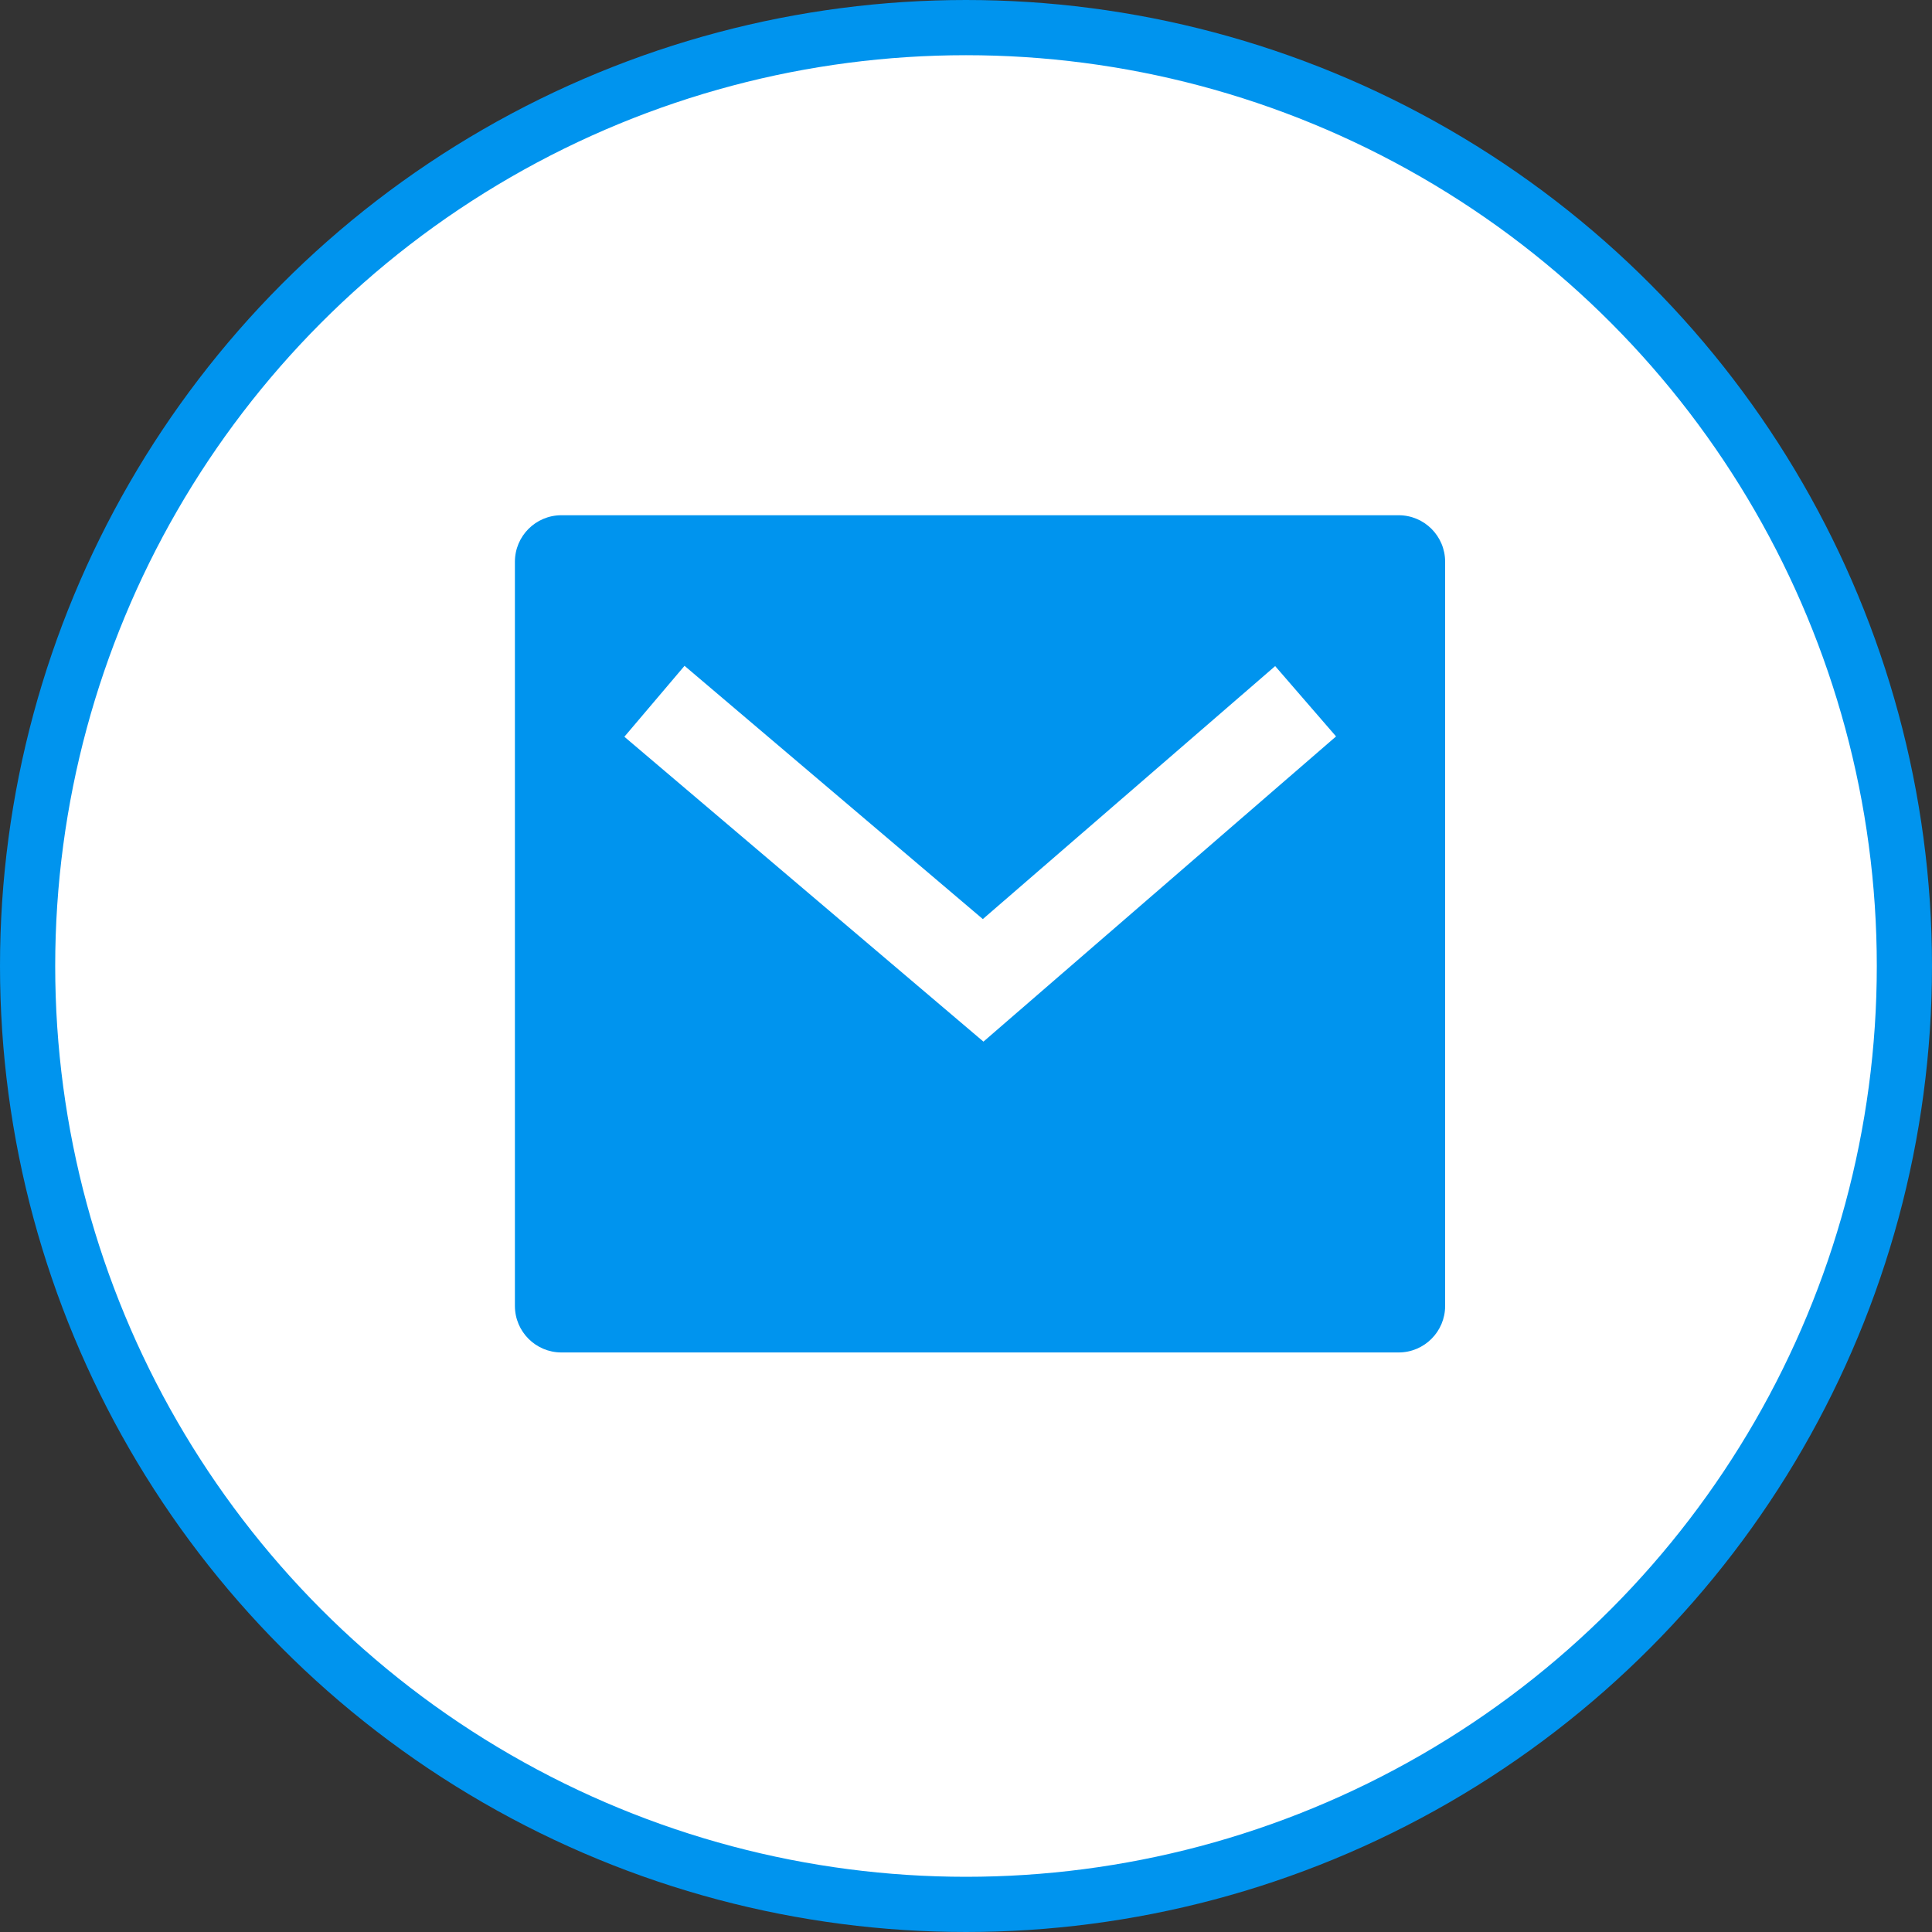 <svg width="35" height="35" viewBox="0 0 35 35" fill="none" xmlns="http://www.w3.org/2000/svg">
<rect x="0" y="0" width="35" height="35" fill="#333333" stroke="none"/>
<circle cx="17.5" cy="17.5" r="17" fill="white" stroke="#0094EE"/>
<path d="M10.171 9.334H25.337C25.803 9.334 26.18 9.711 26.18 10.177V23.658C26.18 24.123 25.803 24.501 25.337 24.501H10.171C9.705 24.501 9.328 24.123 9.328 23.658V10.177C9.328 9.711 9.705 9.334 10.171 9.334ZM17.805 16.65L12.401 12.062L11.311 13.347L17.816 18.87L24.204 13.341L23.101 12.067L17.805 16.65Z" fill="#0094EE"/>
</svg>
